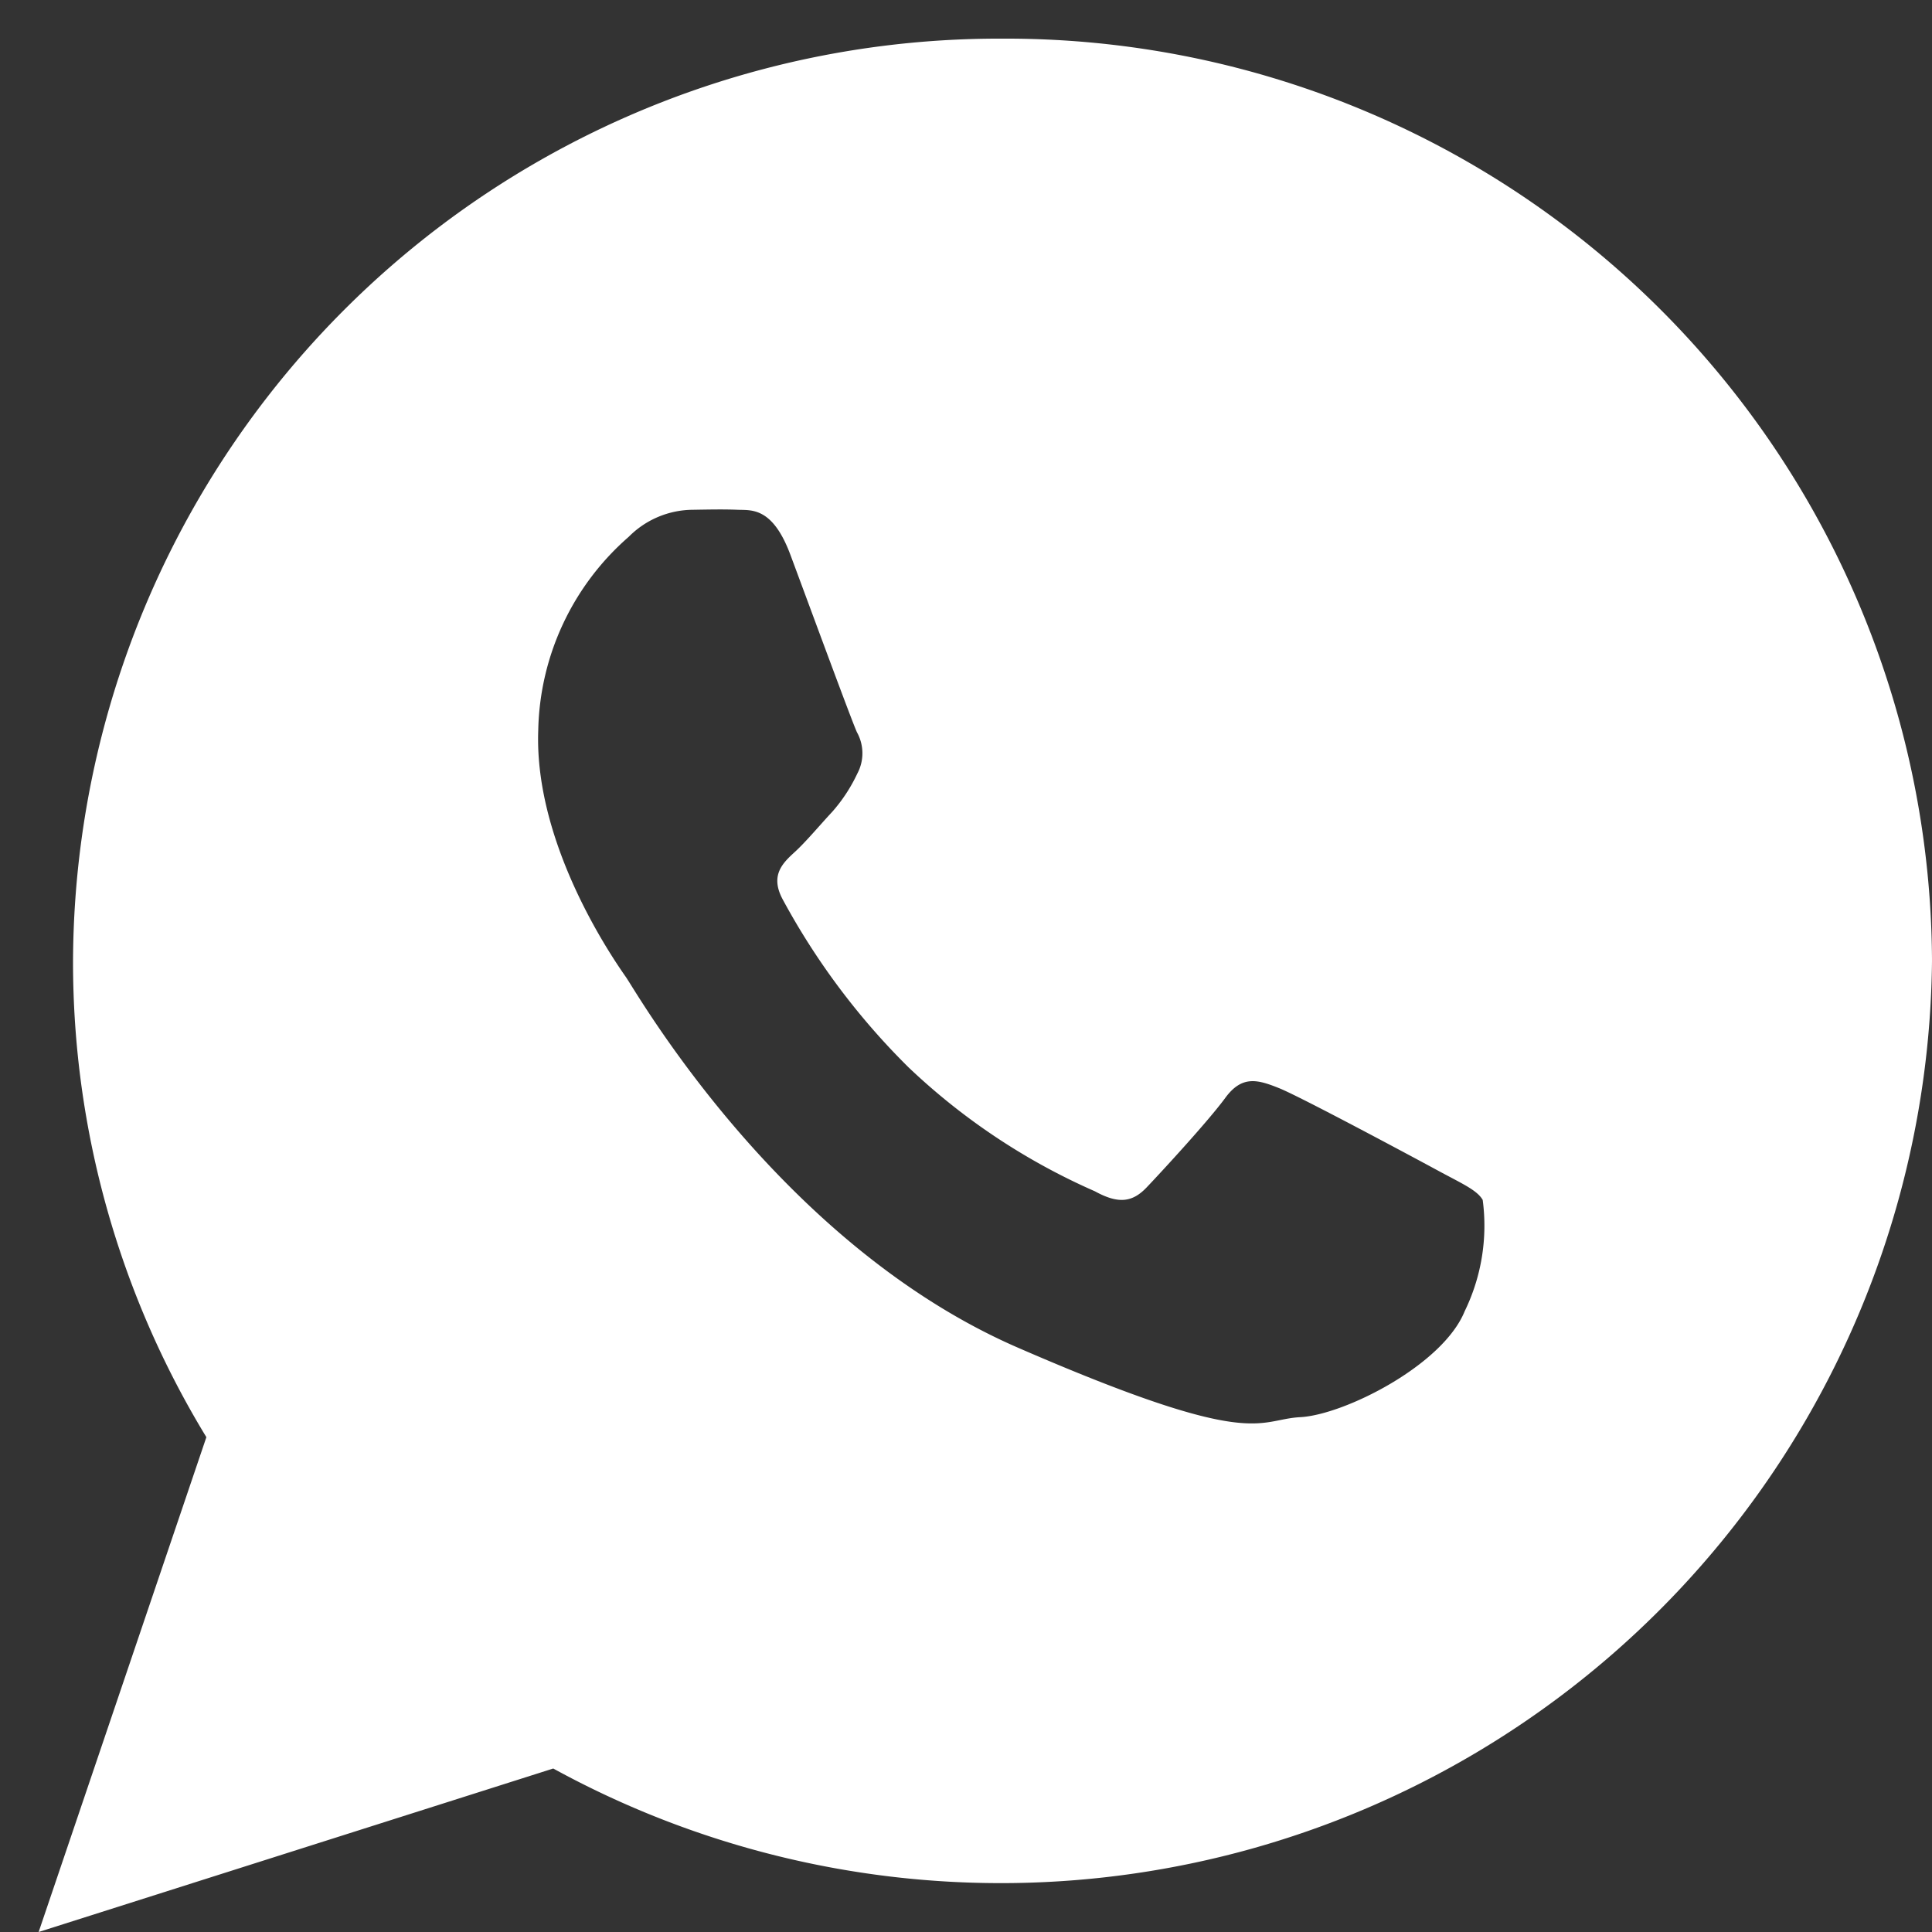 <svg xmlns="http://www.w3.org/2000/svg" width="50" height="50" viewBox="0 0 50 50">
  <rect x="0" y="0" width="50" height="50" fill="#333333" stroke="none"/>
  <g id="Group_394" data-name="Group 394" transform="translate(-2737 -1443)">
    <rect id="Rectangle_33" data-name="Rectangle 33" width="50" height="50" transform="translate(2737 1443)" fill="none"/>
    <path id="Icon_ionic-logo-whatsapp" data-name="Icon ionic-logo-whatsapp" d="M27.194,2.25A23.962,23.962,0,0,0,3.14,26.119,23.623,23.623,0,0,0,6.591,38.444L2.25,51.25l13.318-4.231a24.1,24.1,0,0,0,35.682-20.9A23.962,23.962,0,0,0,27.194,2.25ZM39.156,35.184c-.566,1.4-3.125,2.683-4.255,2.742s-1.16.874-7.311-1.8-9.849-9.17-10.141-9.589-2.382-3.4-2.269-6.394a6.816,6.816,0,0,1,2.341-5,2.356,2.356,0,0,1,1.666-.7c.484-.008.8-.014,1.156,0s.9-.075,1.362,1.164,1.58,4.282,1.722,4.593a1.115,1.115,0,0,1,.011,1.069,4.177,4.177,0,0,1-.652.993c-.321.344-.675.77-.962,1.033-.319.291-.653.609-.317,1.233a18.407,18.407,0,0,0,3.257,4.346,16.783,16.783,0,0,0,4.823,3.207c.6.329.963.292,1.337-.1s1.6-1.722,2.034-2.315.838-.478,1.394-.255,3.517,1.811,4.12,2.138,1.005.5,1.15.755A5.051,5.051,0,0,1,39.156,35.184Z" transform="translate(2735.75 1441.75)" fill="#fff"/>
  </g>
</svg>
